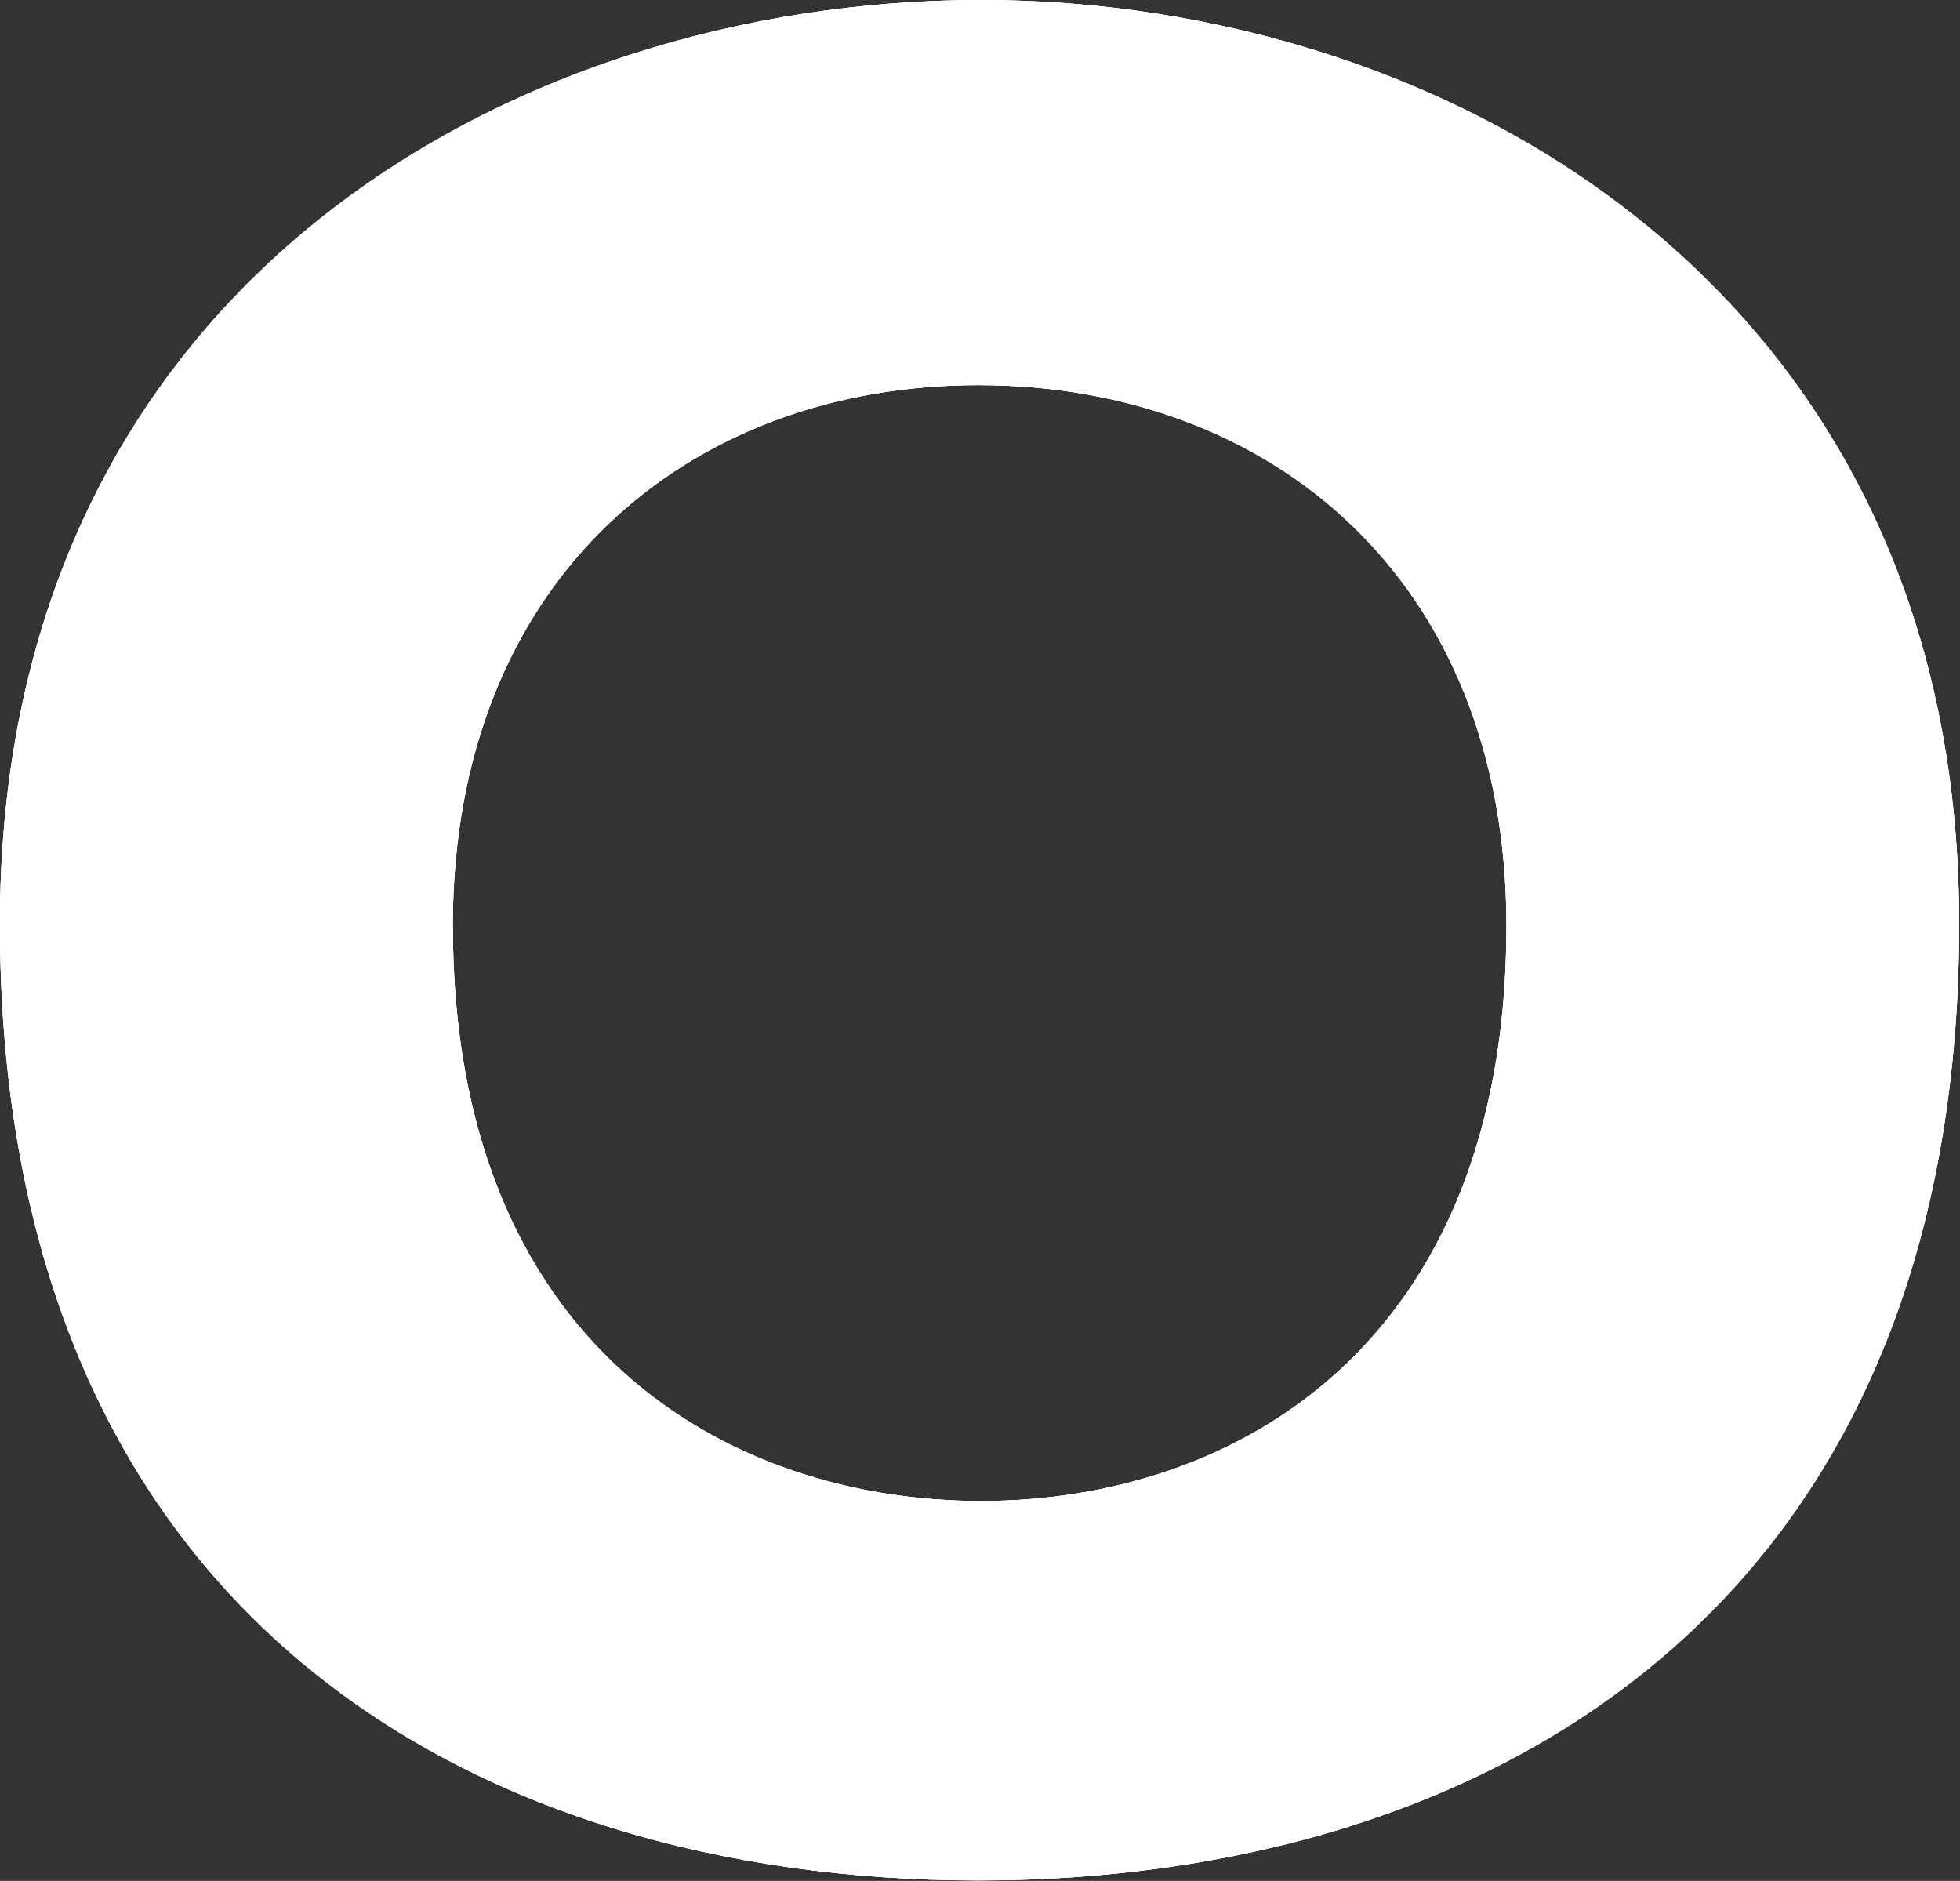 <svg id="mv_ttl-o.svg" xmlns="http://www.w3.org/2000/svg" width="30.125" height="28.906" viewBox="0 0 30.125 28.906">
  <rect x="0" y="0" width="30.125" height="28.906" fill="#333333" stroke="none"/>
  <defs>
    <style>
      .cls-1 {
        fill: #fff;
        fill-rule: evenodd;
      }
    </style>
  </defs>
  <path id="logo" class="cls-1" d="M69.831,56.193c0,10.633-7.345,14.706-15.078,14.706S39.718,66.826,39.718,56.193C39.718,46.416,47.579,42,54.8,42,61.97,42,69.831,46.46,69.831,56.193Zm-23.152.042c0,6.431,4.209,8.833,8.118,8.833s8.076-2.4,8.076-8.833c0-5.36-3.651-8.317-8.12-8.317C50.328,47.918,46.678,50.875,46.678,56.235Z" transform="translate(-39.719 -42)"/>
  <path id="logo-2" data-name="logo" class="cls-1" d="M69.831,56.193c0,10.633-7.345,14.706-15.078,14.706S39.718,66.826,39.718,56.193C39.718,46.416,47.579,42,54.8,42,61.97,42,69.831,46.46,69.831,56.193Zm-23.152.042c0,6.431,4.209,8.833,8.118,8.833s8.076-2.4,8.076-8.833c0-5.36-3.651-8.317-8.12-8.317C50.328,47.918,46.678,50.875,46.678,56.235Z" transform="translate(-39.719 -42)"/>
  <path id="logo-3" data-name="logo" class="cls-1" d="M69.831,56.193c0,10.633-7.345,14.706-15.078,14.706S39.718,66.826,39.718,56.193C39.718,46.416,47.579,42,54.8,42,61.97,42,69.831,46.46,69.831,56.193Zm-23.152.042c0,6.431,4.209,8.833,8.118,8.833s8.076-2.4,8.076-8.833c0-5.36-3.651-8.317-8.12-8.317C50.328,47.918,46.678,50.875,46.678,56.235Z" transform="translate(-39.719 -42)"/>
</svg>
